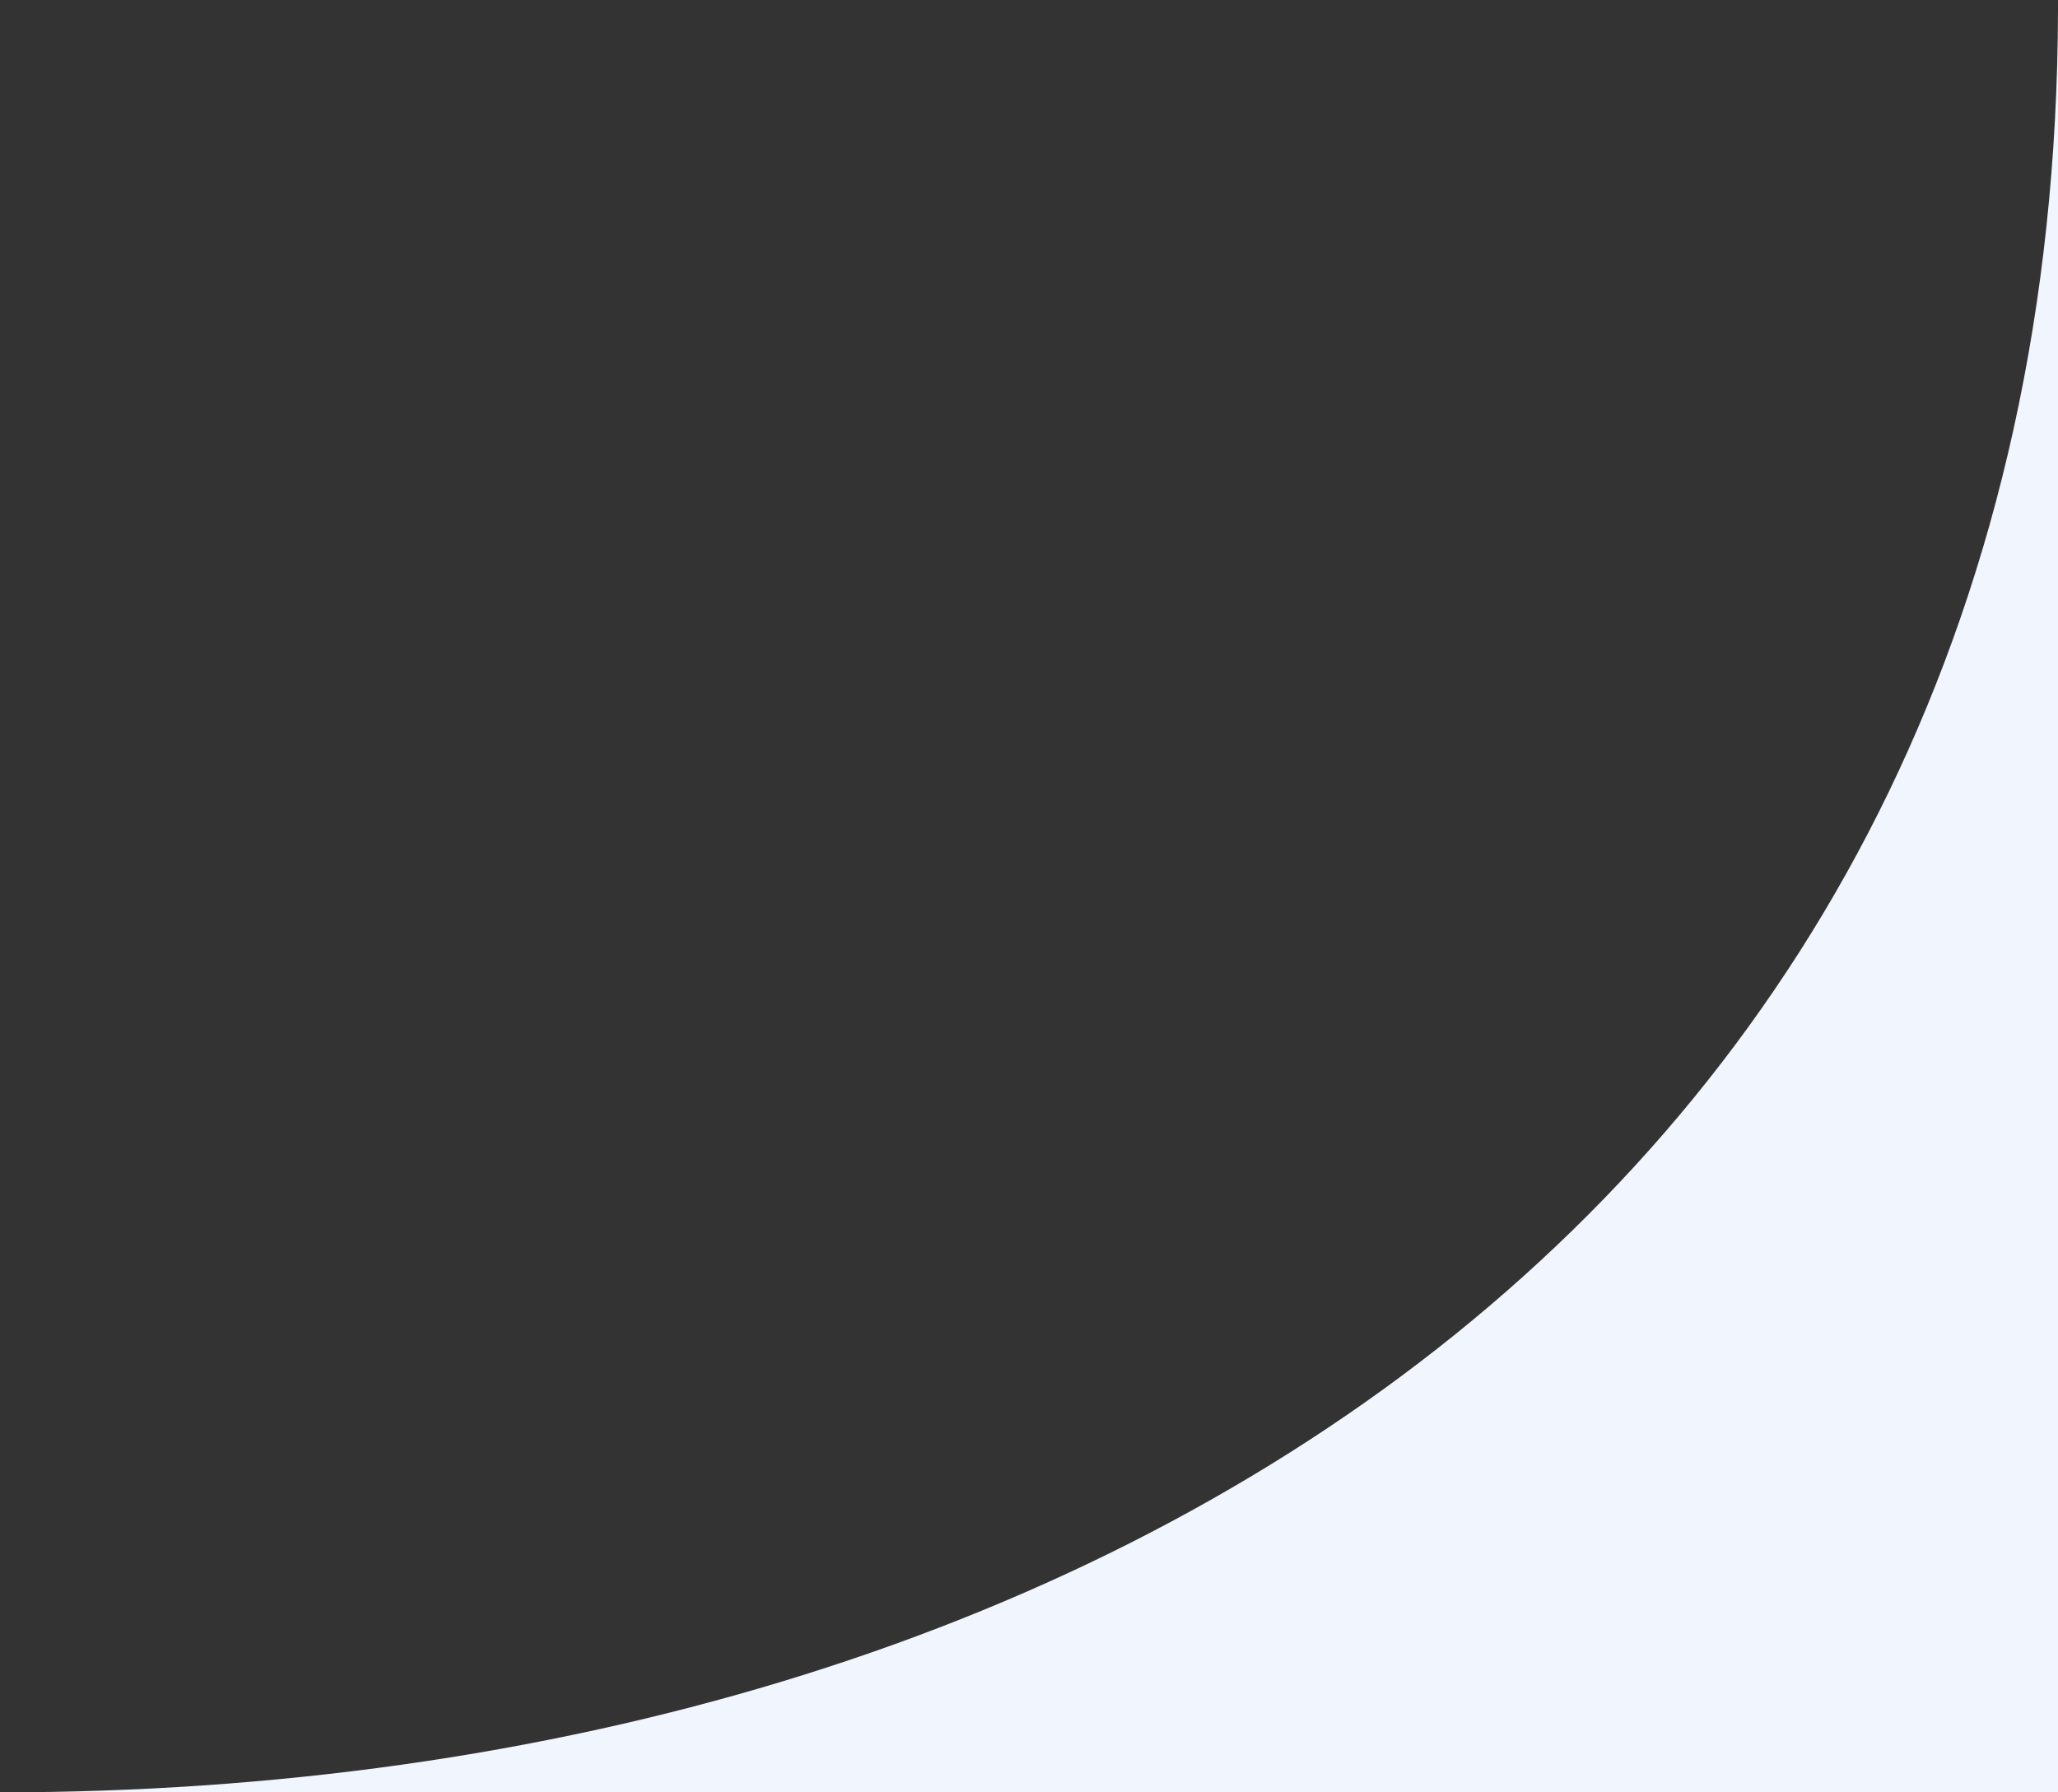<?xml version="1.0" encoding="UTF-8"?> <svg xmlns="http://www.w3.org/2000/svg" width="62" height="54" viewBox="0 0 62 54" fill="none"><rect x="0" y="0" width="62" height="54" fill="#333333" stroke="none"/><g clip-path="url(#clip0_3956_380)"><path d="M0 54C32.885 54 61.922 36.249 62 0.292C62 -0.03 62 -0.087 62 0.126C62 0.181 62 0.237 62 0.292C61.999 2.79 62 21.245 62 54H0Z" fill="#F1F5FD"></path></g><defs><clipPath id="clip0_3956_380"><rect width="62" height="54" fill="white" transform="matrix(1 0 0 -1 0 54)"></rect></clipPath></defs></svg> 